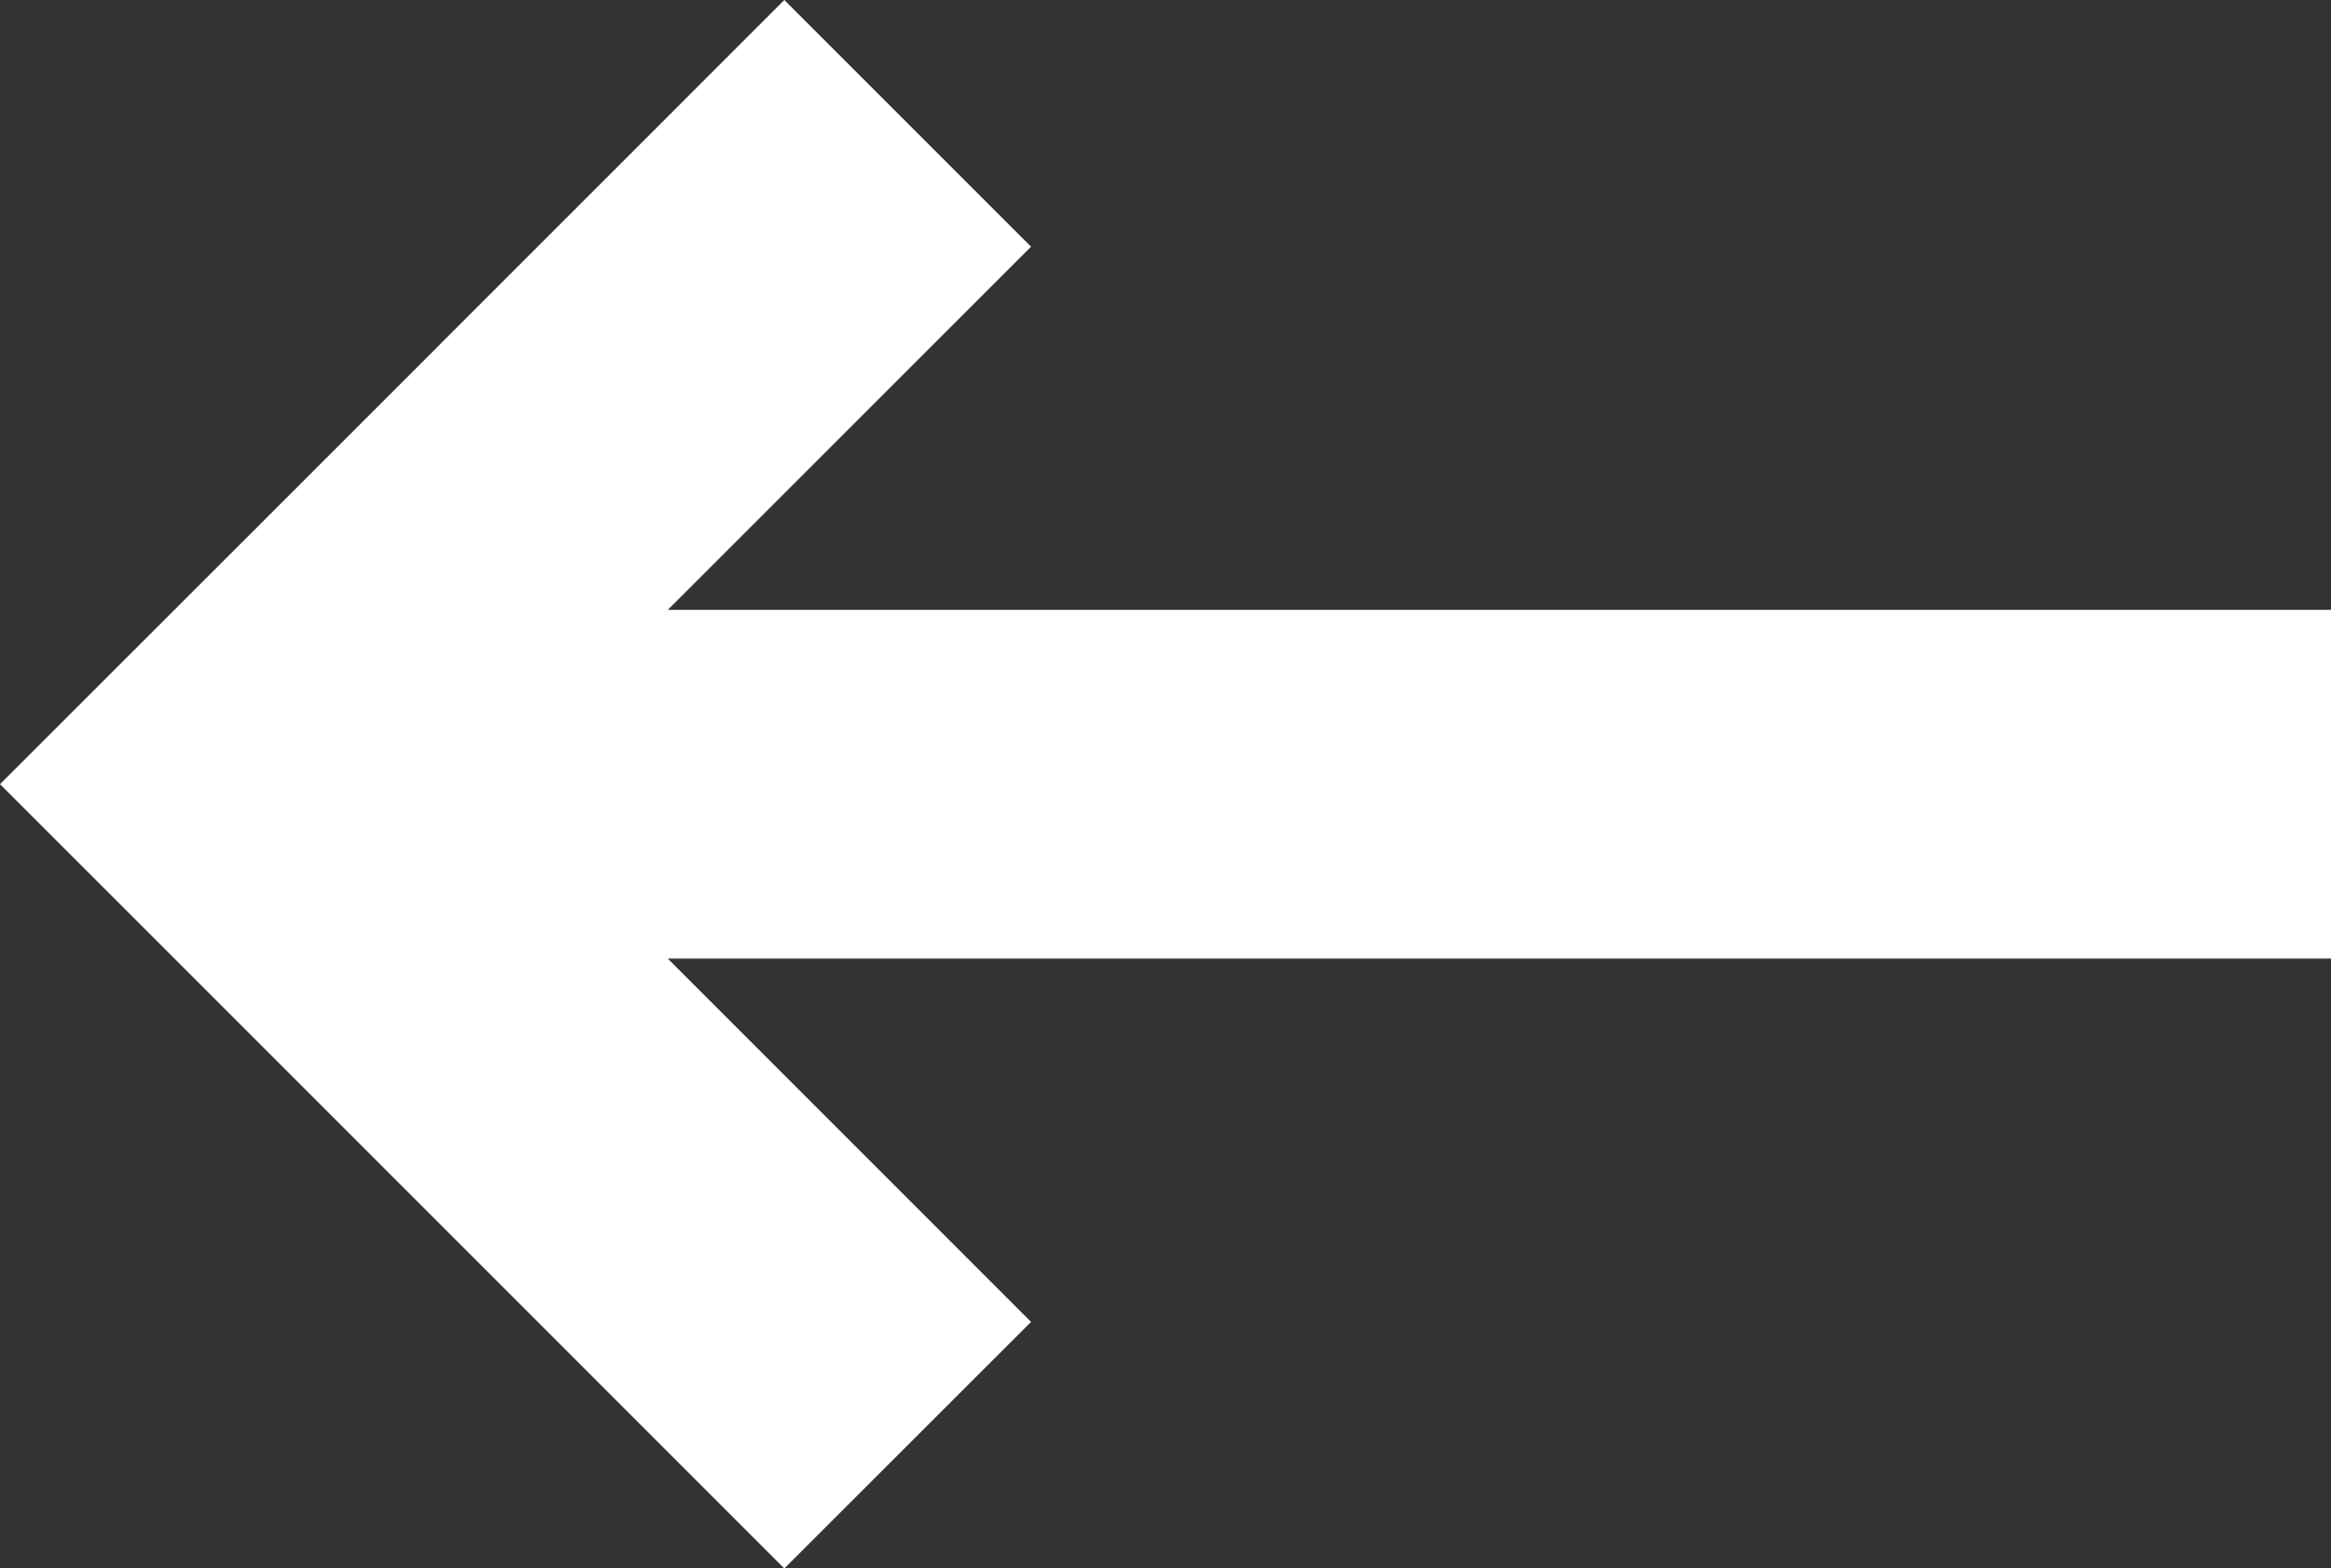 <svg id="Layer_1" data-name="Layer 1" xmlns="http://www.w3.org/2000/svg" viewBox="0 0 177.43 119.41"><rect x="0" y="0" width="177.43" height="119.41" fill="#333333" stroke="none"/><defs><style>.cls-1{fill:#fff;}</style></defs><g id="Layer_2" data-name="Layer 2"><g id="Layer_1-2" data-name="Layer 1-2"><polygon class="cls-1" points="18.78 40.93 59.7 0 78.48 18.78 50.83 46.43 177.43 46.43 177.43 72.98 50.83 72.98 78.48 100.64 59.7 119.41 18.78 78.48 0 59.7 18.78 40.93"/></g></g></svg>